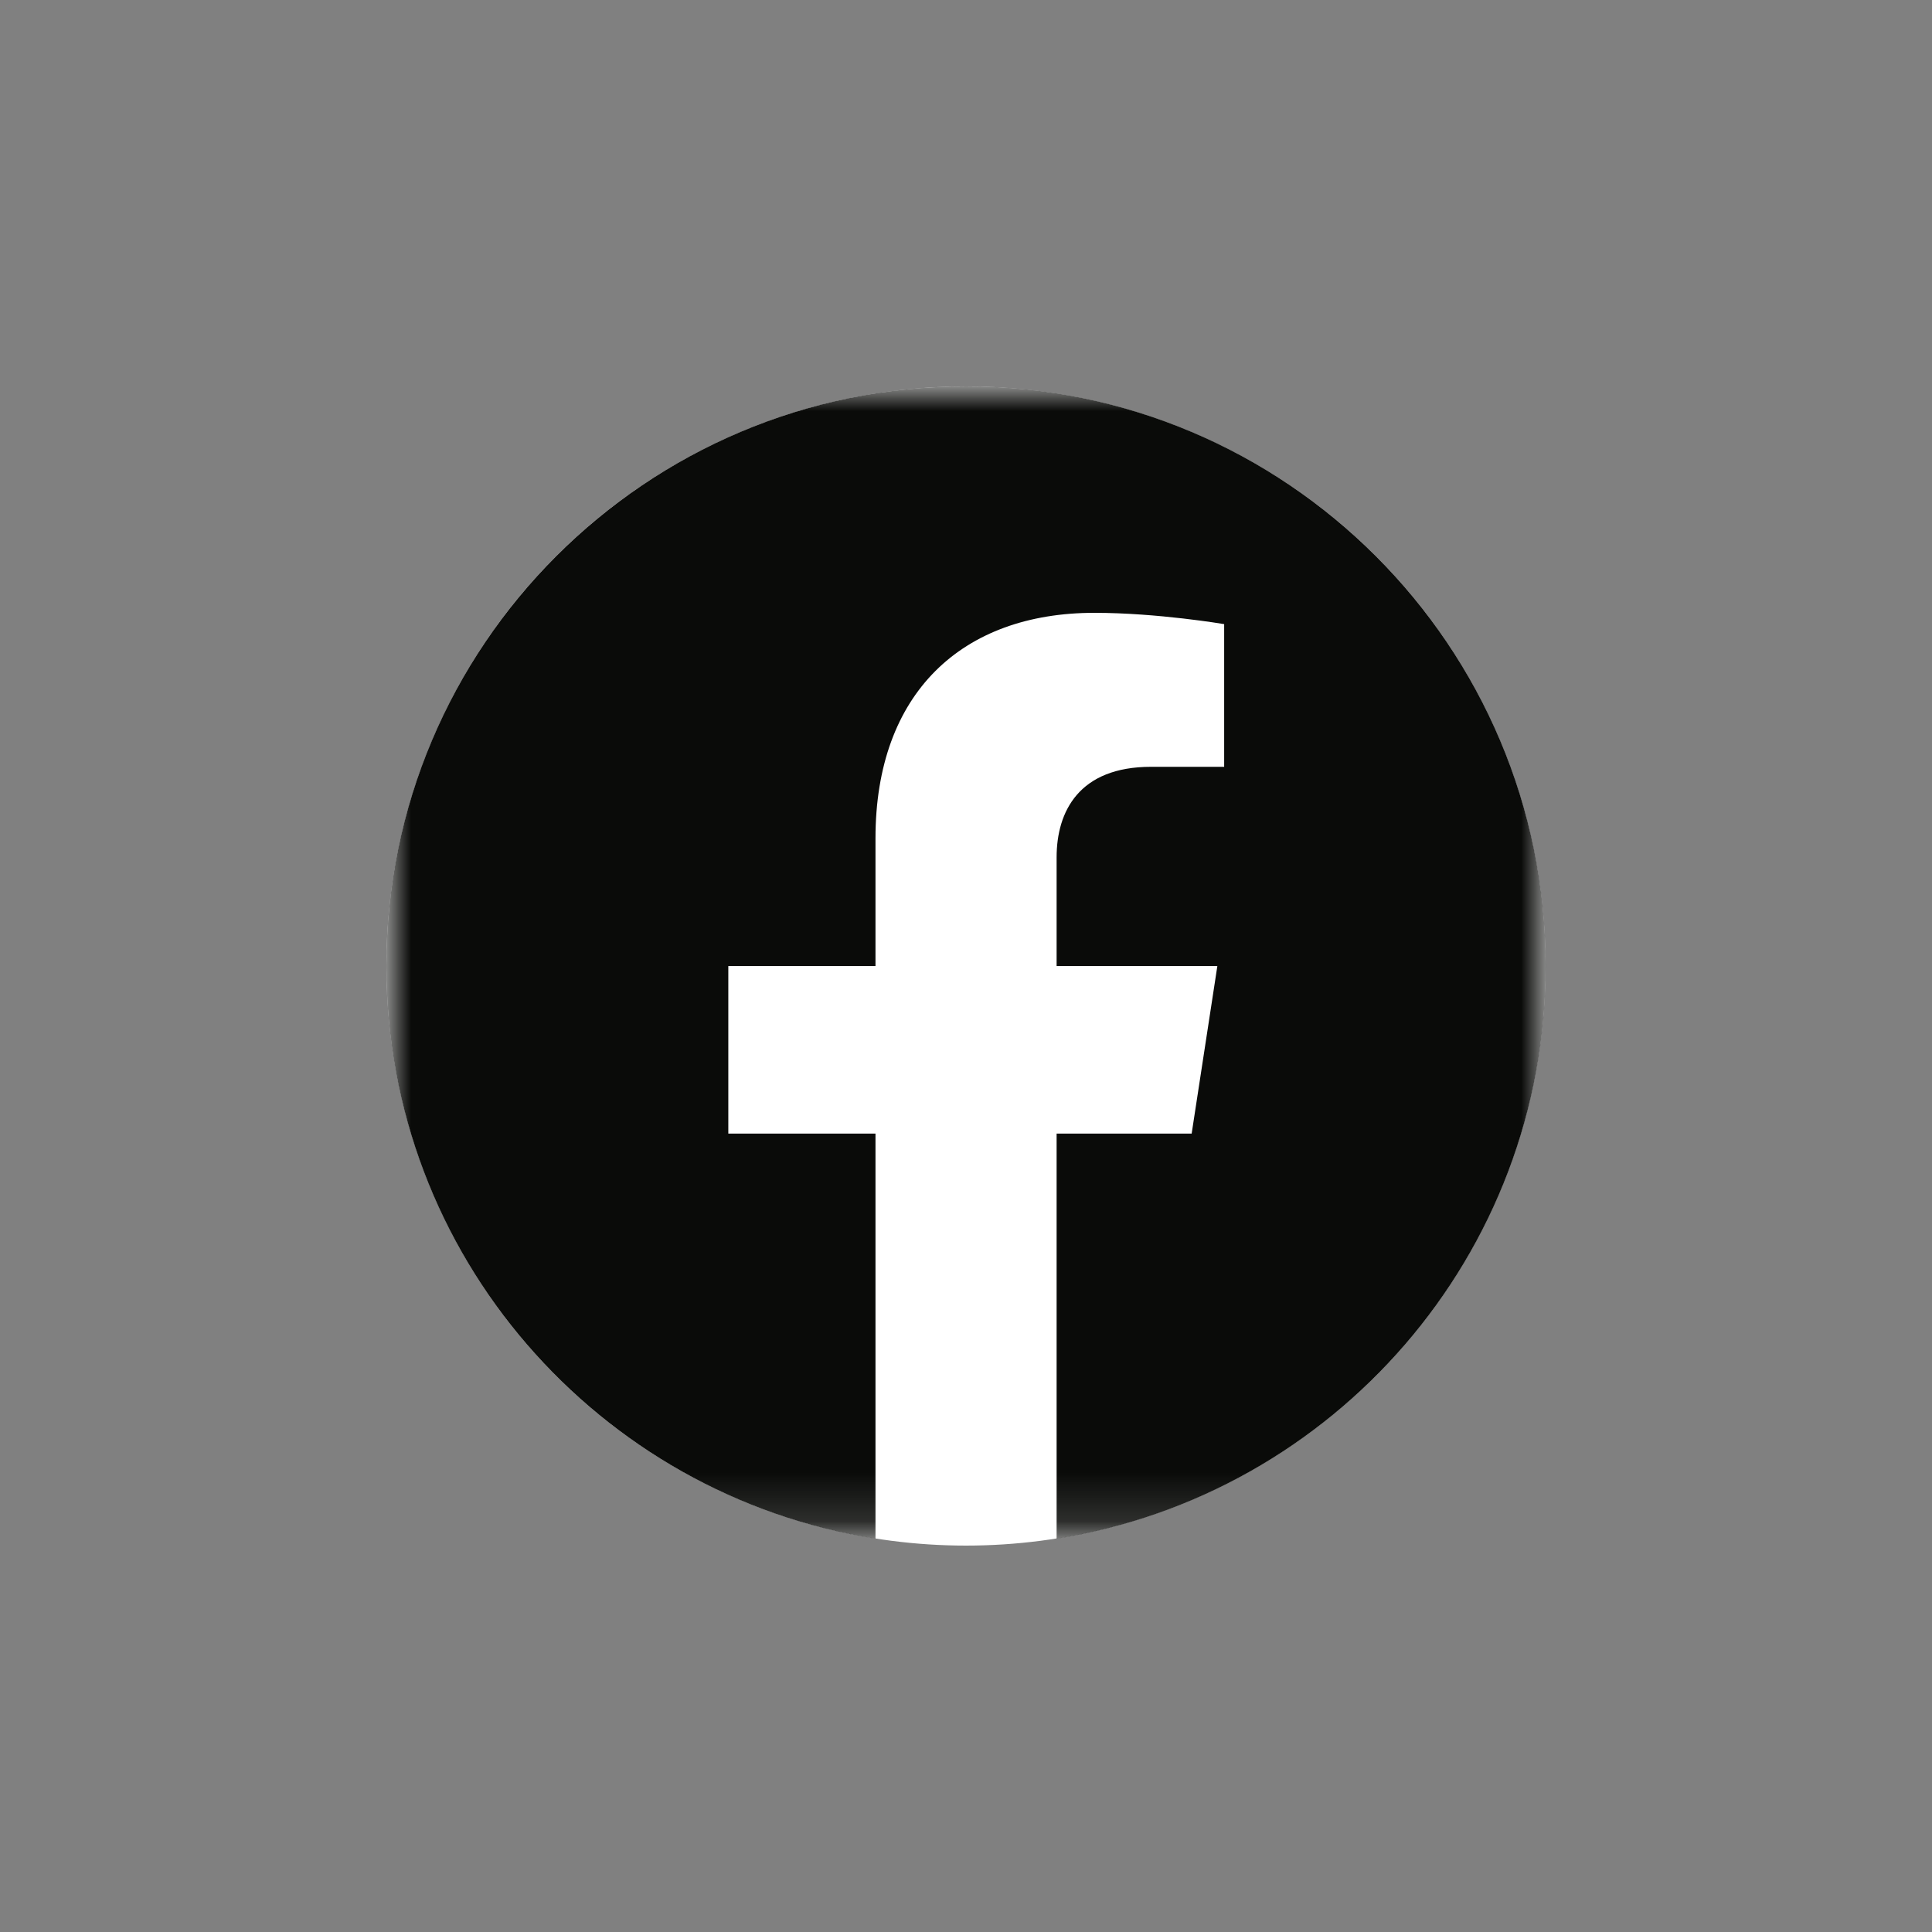 <svg width="40" height="40" viewBox="0 0 40 40" fill="none" xmlns="http://www.w3.org/2000/svg">
    <rect x="0" y="0" width="40" height="40" fill="#808080" stroke="none"/>
    <circle cx="20" cy="20" r="12" fill="white" />
    <mask id="mask0_266_1404" style="mask-type:luminance" maskUnits="userSpaceOnUse" x="8" y="8" width="25" height="24">
        <path fill-rule="evenodd" clip-rule="evenodd" d="M8.002 8H32.002V31.855H8.002V8Z" fill="white" />
    </mask>
    <g mask="url(#mask0_266_1404)">
        <path fill-rule="evenodd" clip-rule="evenodd" d="M32.001 20.001C32.001 13.373 26.628 8 20.001 8C13.373 8 8 13.373 8 20.001C8 25.991 12.389 30.955 18.126 31.856V23.47H15.079V20.001H18.126V17.357C18.126 14.349 19.917 12.688 22.658 12.688C23.971 12.688 25.345 12.922 25.345 12.922V15.876H23.831C22.341 15.876 21.876 16.8 21.876 17.75V20.001H25.204L24.672 23.47H21.876V31.856C27.613 30.955 32.001 25.991 32.001 20.001Z" fill="#0A0B09" />
    </g>
</svg>
